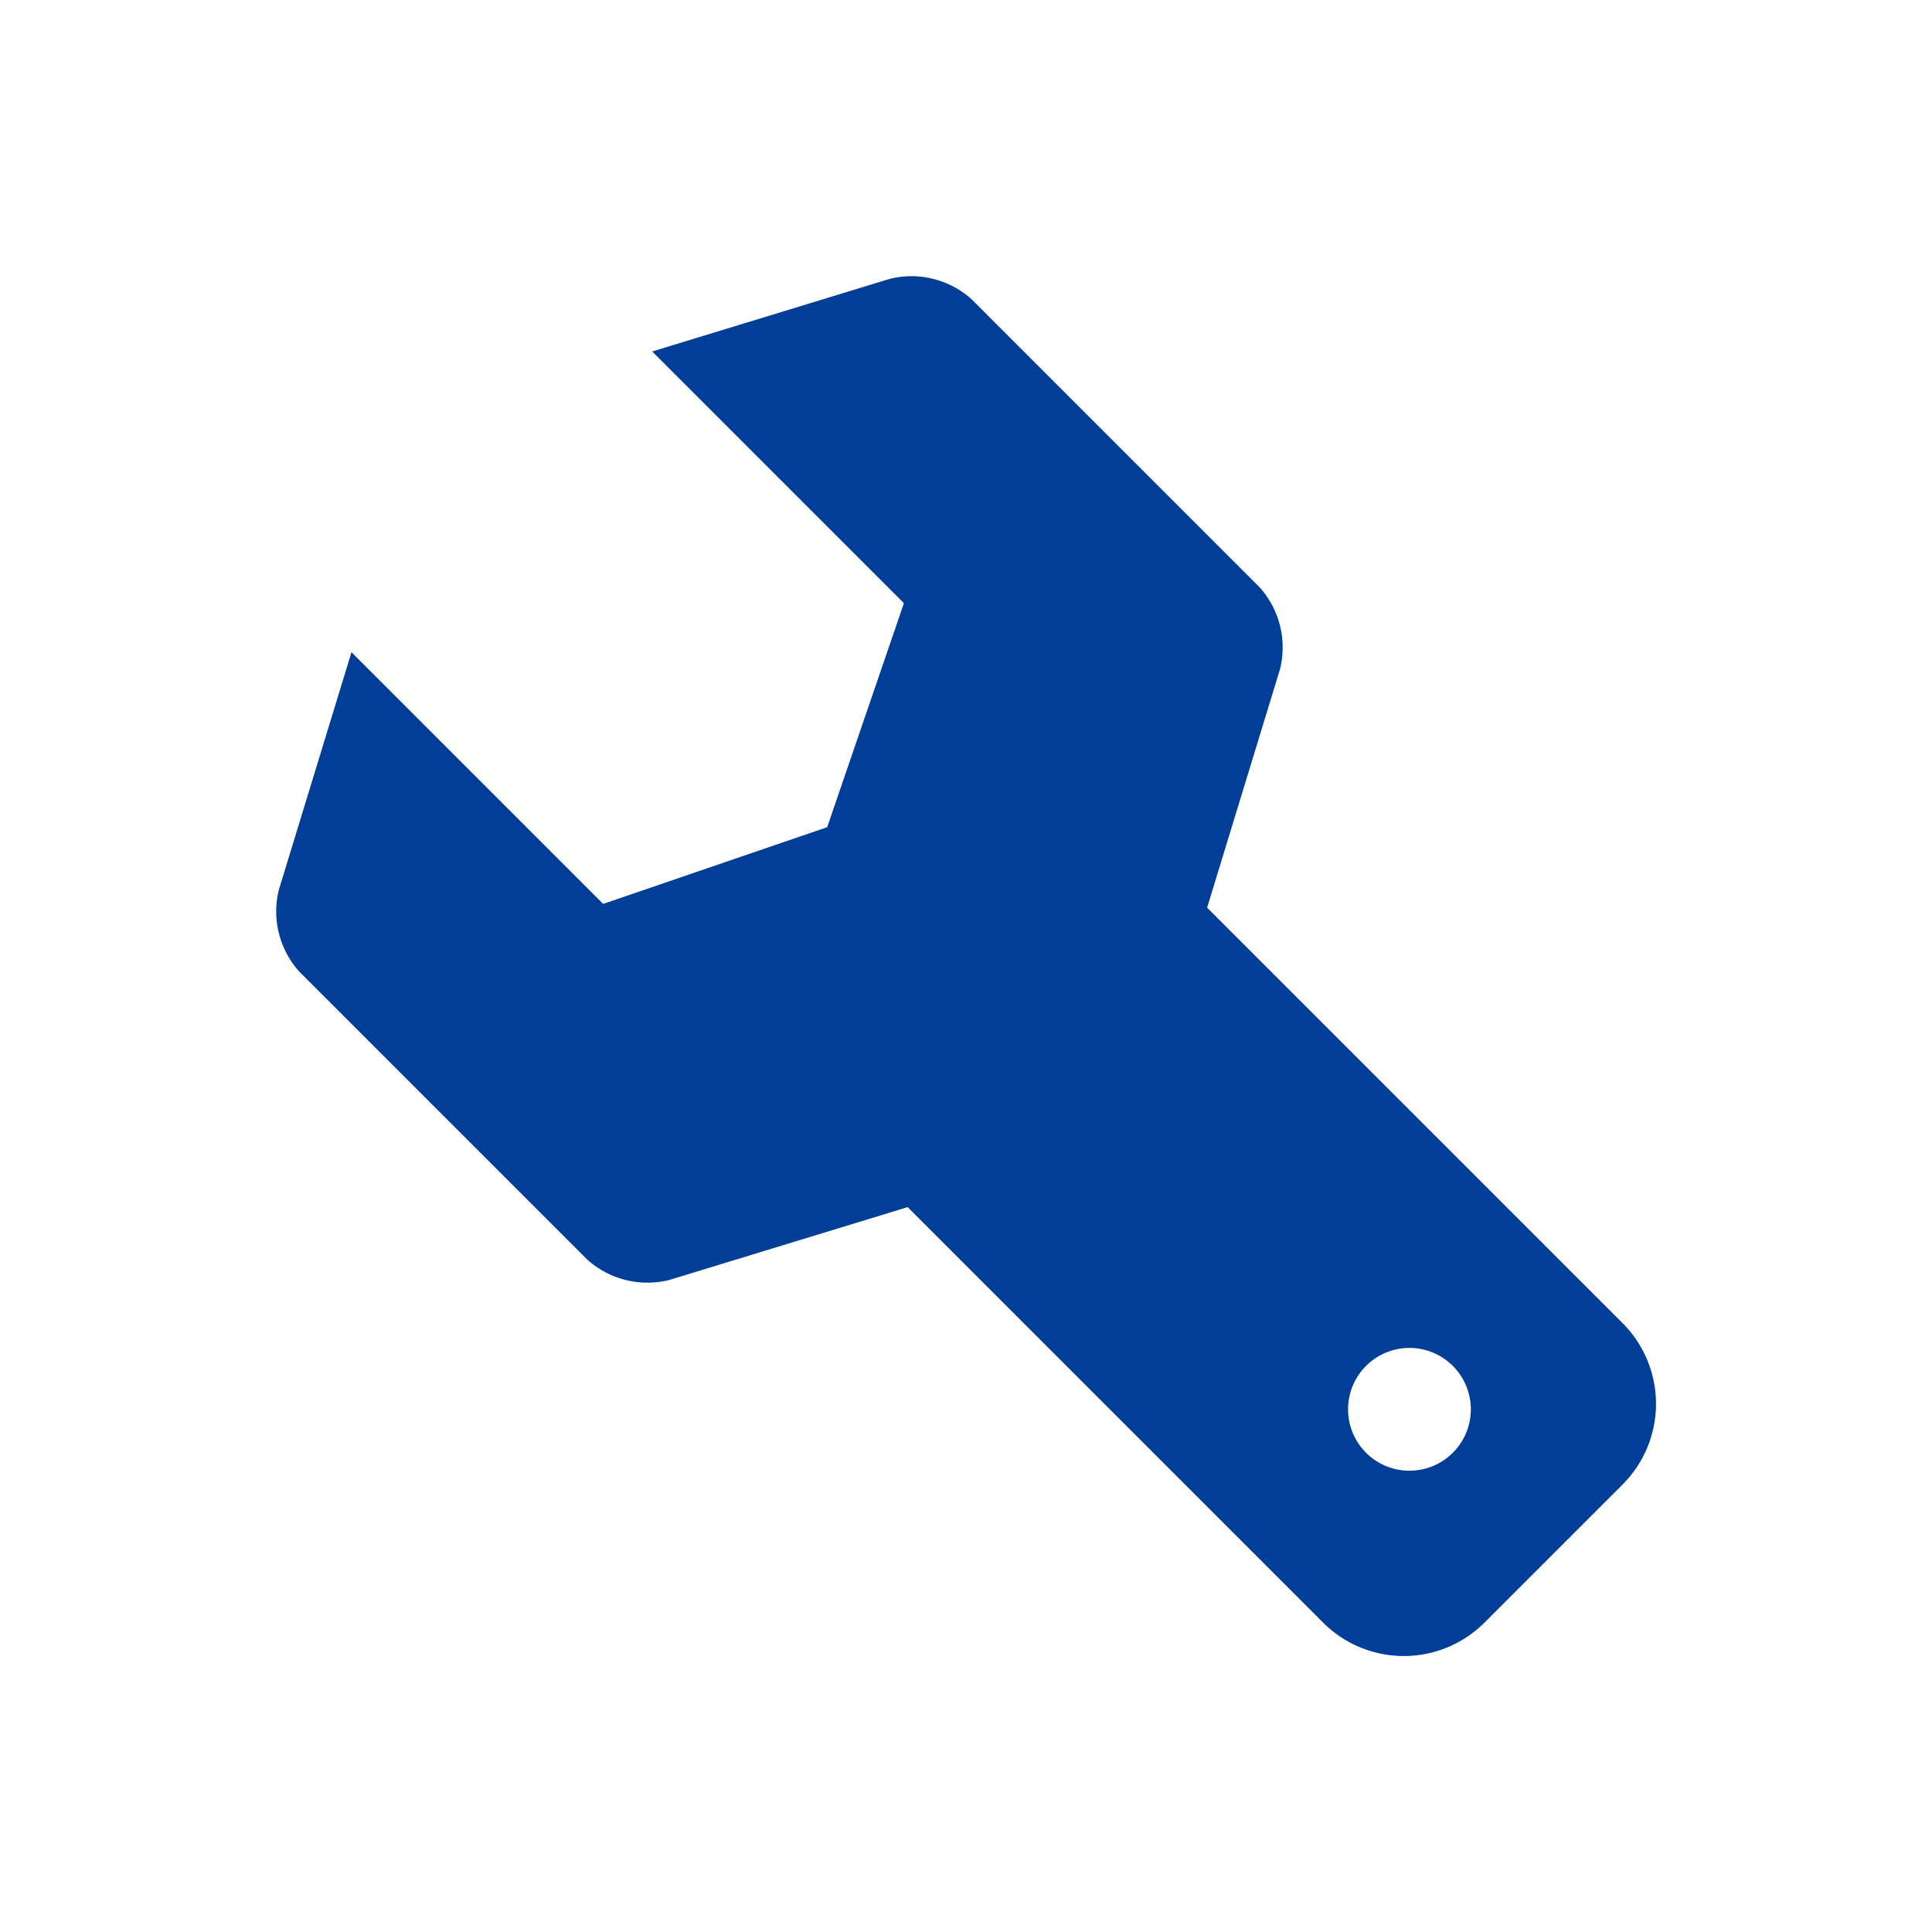 <svg id="spanner" xmlns="http://www.w3.org/2000/svg" xmlns:xlink="http://www.w3.org/1999/xlink" width="80" height="80" viewBox="0 0 80 80">
  <defs>
    <clipPath id="clip-path">
      <rect id="長方形_51650" data-name="長方形 51650" width="57.143" height="57.143" fill="#003E97"/>
    </clipPath>
  </defs>
  <rect id="長方形_51652" data-name="長方形 51652" width="80" height="80" fill="none"/>
  <g id="グループ_30123" data-name="グループ 30123" transform="translate(11.429 11.429)">
    <g id="グループ_30122" data-name="グループ 30122" clip-path="url(#clip-path)">
      <path id="パス_67725" data-name="パス 67725" d="M25.418.117,15.577,3.125,26,13.548l-3.177,9.275L13.547,26,3.125,15.577.117,25.419A3.731,3.731,0,0,0,.96,28.8L12.893,40.732a3.731,3.731,0,0,0,3.381.843l9.881-3.02L43.368,55.769a4.725,4.725,0,0,0,6.663,0l5.737-5.737a4.725,4.725,0,0,0,0-6.663L38.555,26.155l3.02-9.881a3.731,3.731,0,0,0-.843-3.381L28.8.96A3.731,3.731,0,0,0,25.418.117m23.31,48.611a2.542,2.542,0,1,1,0-3.6,2.542,2.542,0,0,1,0,3.6" transform="translate(0 0)" fill="#003E97"/>
    </g>
  </g>
</svg>
